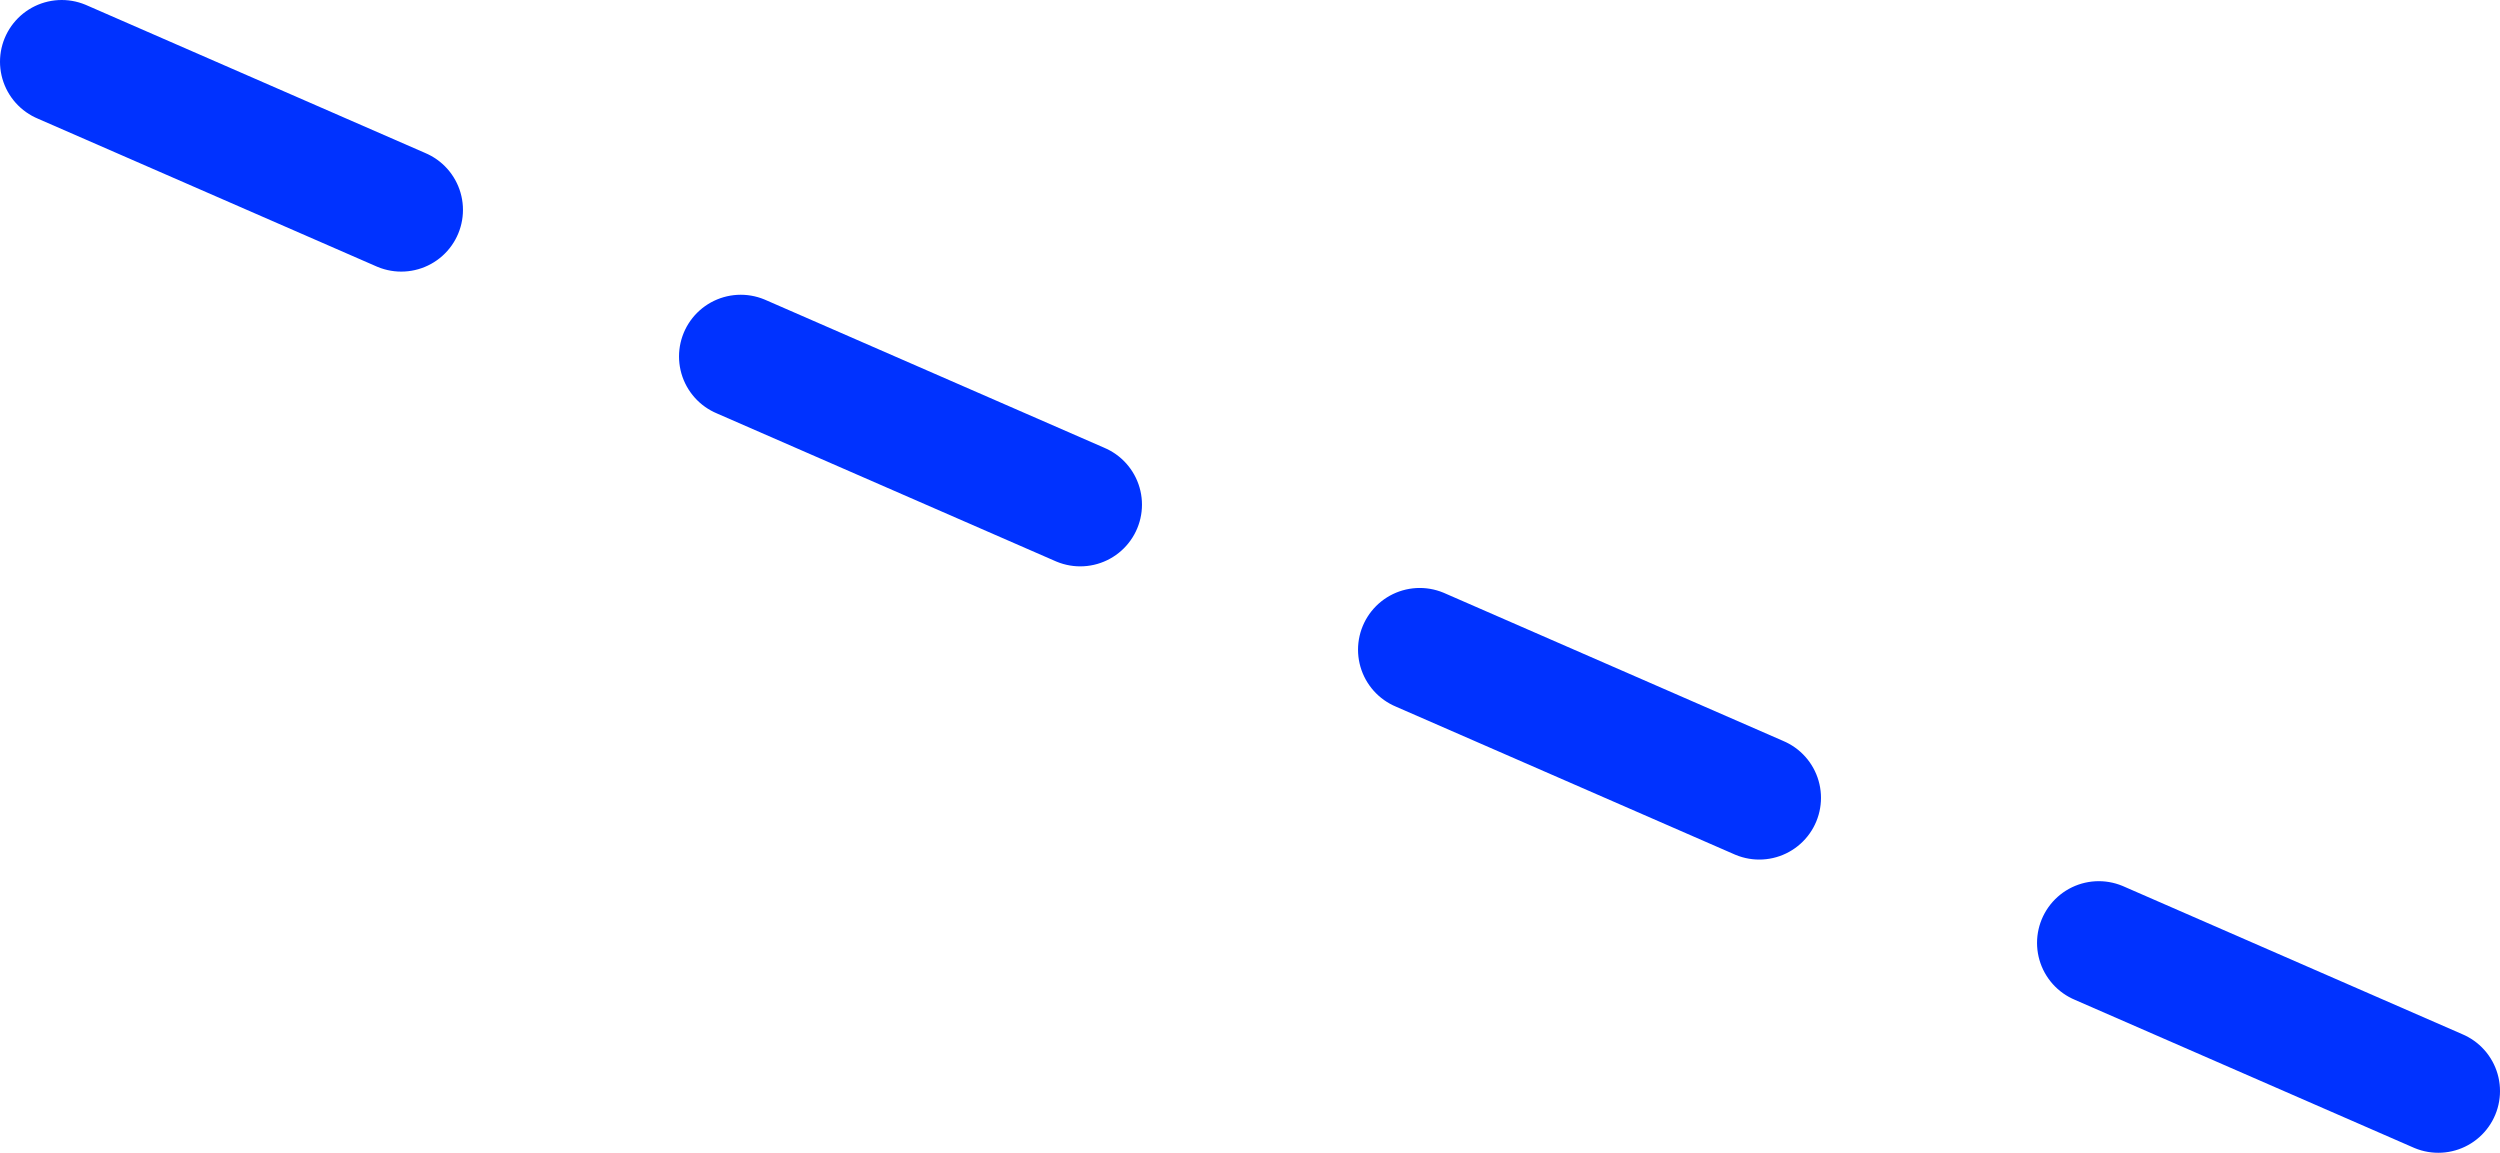 <?xml version="1.0" encoding="UTF-8" standalone="no"?>
<svg xmlns:xlink="http://www.w3.org/1999/xlink" height="37.35px" width="81.0px" xmlns="http://www.w3.org/2000/svg">
  <g transform="matrix(1.0, 0.0, 0.0, 1.0, -368.4, -314.1)">
    <path d="M392.4 325.65 L403.4 330.45 M370.4 316.1 L381.4 320.9 M414.4 335.15 L425.4 339.95 M436.4 344.65 L447.4 349.45" fill="none" stroke="#0032ff" stroke-linecap="round" stroke-linejoin="round" stroke-width="4.0"/>
  </g>
</svg>
